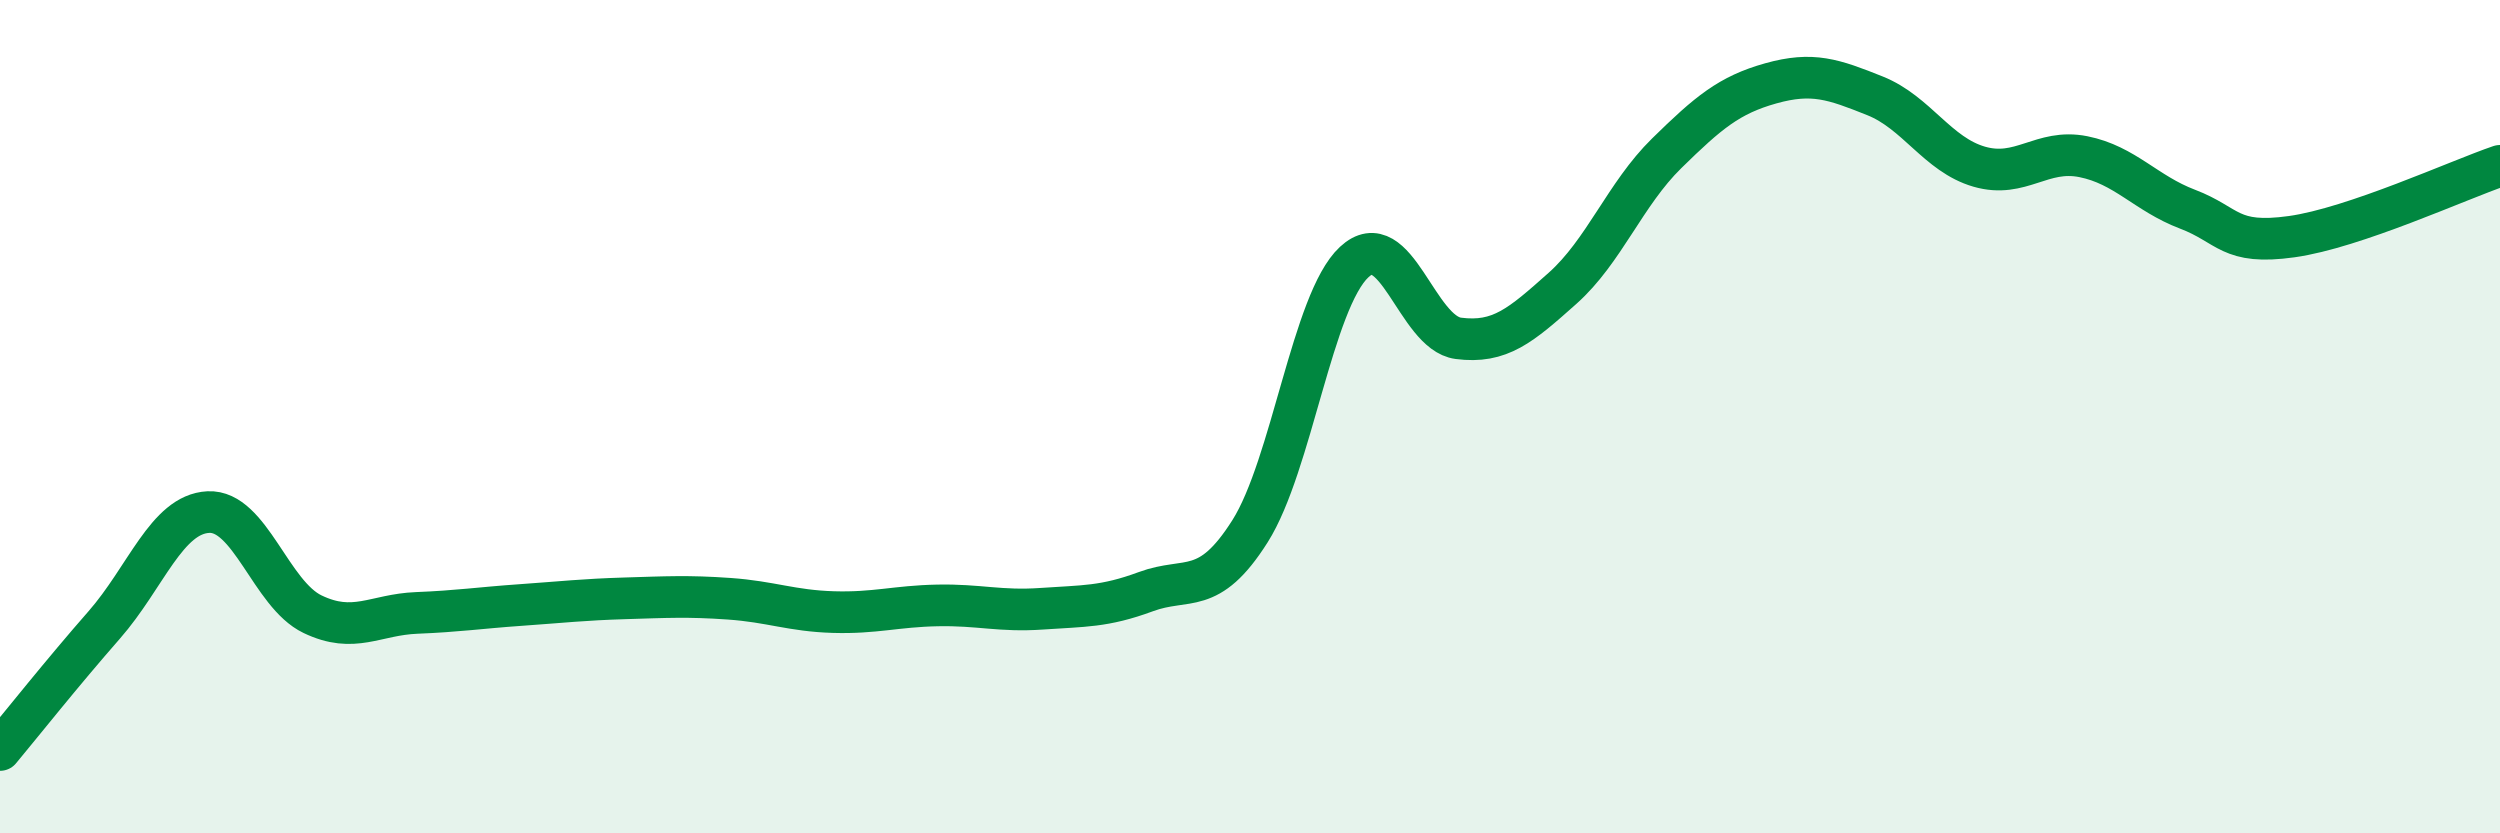 
    <svg width="60" height="20" viewBox="0 0 60 20" xmlns="http://www.w3.org/2000/svg">
      <path
        d="M 0,18 C 0.5,17.4 1.5,16.14 2.5,15 C 3.5,13.86 4,12.34 5,12.29 C 6,12.24 6.5,14.26 7.5,14.74 C 8.5,15.22 9,14.75 10,14.71 C 11,14.67 11.5,14.59 12.5,14.52 C 13.5,14.45 14,14.39 15,14.36 C 16,14.33 16.5,14.3 17.5,14.37 C 18.5,14.44 19,14.66 20,14.69 C 21,14.72 21.5,14.55 22.5,14.53 C 23.5,14.51 24,14.68 25,14.61 C 26,14.54 26.5,14.57 27.5,14.2 C 28.5,13.83 29,14.33 30,12.75 C 31,11.17 31.5,7.22 32.5,6.29 C 33.5,5.36 34,7.99 35,8.12 C 36,8.25 36.5,7.81 37.5,6.92 C 38.5,6.03 39,4.66 40,3.68 C 41,2.7 41.5,2.28 42.5,2 C 43.5,1.72 44,1.9 45,2.3 C 46,2.7 46.5,3.71 47.5,4 C 48.5,4.29 49,3.56 50,3.76 C 51,3.96 51.5,4.64 52.5,5.02 C 53.5,5.4 53.5,5.89 55,5.68 C 56.5,5.47 59,4.32 60,3.98L60 20L0 20Z"
        fill="#008740"
        opacity="0.1"
        stroke-linecap="round"
        stroke-linejoin="round"
      />
      <path
        d="M 0,18 C 0.5,17.4 1.5,16.14 2.5,15 C 3.5,13.86 4,12.34 5,12.29 C 6,12.24 6.5,14.26 7.5,14.74 C 8.5,15.22 9,14.75 10,14.71 C 11,14.67 11.5,14.59 12.5,14.52 C 13.5,14.45 14,14.39 15,14.36 C 16,14.33 16.5,14.3 17.5,14.37 C 18.5,14.44 19,14.66 20,14.69 C 21,14.72 21.5,14.55 22.5,14.53 C 23.5,14.51 24,14.68 25,14.61 C 26,14.54 26.5,14.57 27.5,14.2 C 28.5,13.83 29,14.33 30,12.75 C 31,11.17 31.5,7.22 32.5,6.29 C 33.5,5.36 34,7.99 35,8.12 C 36,8.25 36.5,7.81 37.5,6.92 C 38.5,6.03 39,4.66 40,3.68 C 41,2.7 41.5,2.28 42.5,2 C 43.5,1.72 44,1.9 45,2.3 C 46,2.7 46.5,3.71 47.5,4 C 48.5,4.29 49,3.56 50,3.76 C 51,3.96 51.5,4.64 52.5,5.02 C 53.5,5.4 53.5,5.89 55,5.68 C 56.5,5.47 59,4.32 60,3.98"
        stroke="#008740"
        stroke-width="1"
        fill="none"
        stroke-linecap="round"
        stroke-linejoin="round"
      />
    </svg>
  